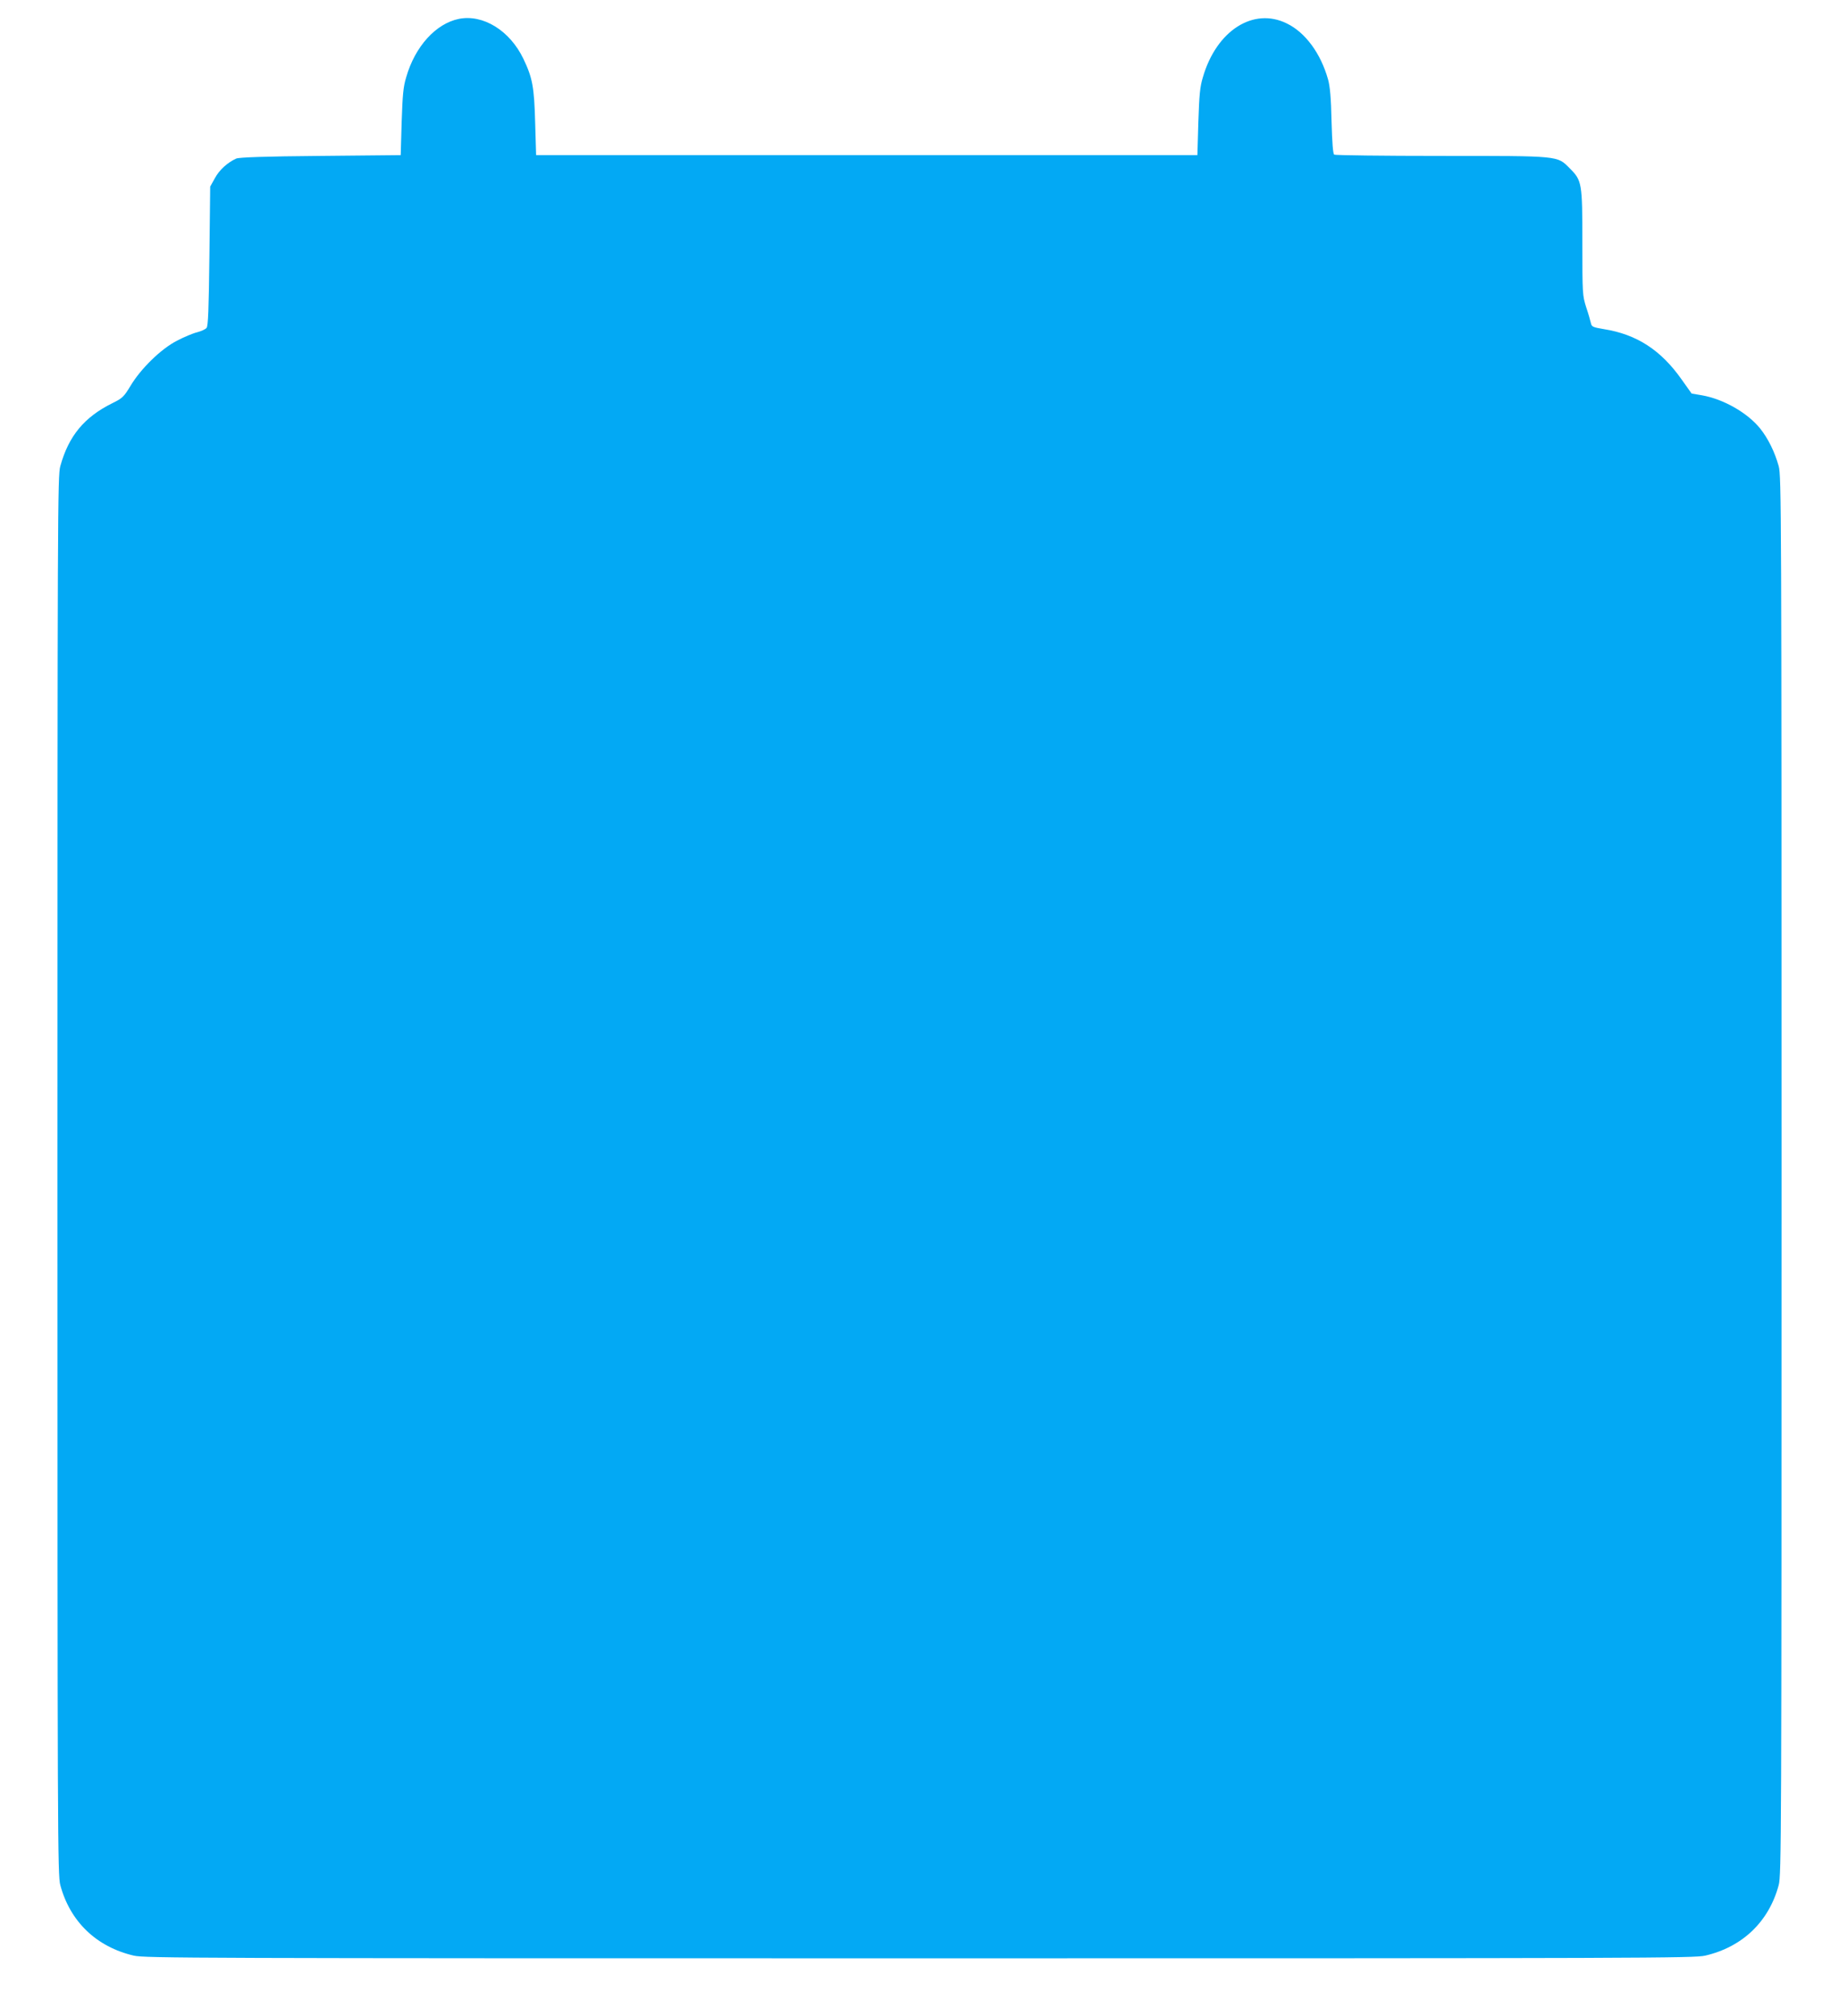 <?xml version="1.0" standalone="no"?>
<!DOCTYPE svg PUBLIC "-//W3C//DTD SVG 20010904//EN"
 "http://www.w3.org/TR/2001/REC-SVG-20010904/DTD/svg10.dtd">
<svg version="1.0" xmlns="http://www.w3.org/2000/svg"
 width="1168pt" height="1280pt" viewBox="0 0 1168 1280"
 preserveAspectRatio="xMidYMid meet">
<g transform="translate(0,1280) scale(0.1,-0.1)"
fill="#03a9f4" stroke="none">
<path d="M2914 12680 c-146 -30 -278 -175 -334 -370 -19 -62 -23 -111 -29
-285 l-6 -210 -510 -5 c-353 -3 -518 -9 -535 -17 -55 -25 -107 -72 -135 -124
l-30 -54 -5 -441 c-4 -338 -8 -445 -18 -456 -7 -9 -34 -21 -60 -28 -26 -6 -83
-30 -127 -53 -101 -51 -231 -178 -296 -287 -42 -69 -50 -78 -115 -110 -180
-89 -278 -209 -331 -400 -17 -62 -18 -267 -18 -4505 0 -4207 1 -4443 18 -4505
62 -232 230 -393 467 -448 71 -16 365 -17 4990 -17 4625 0 4919 1 4990 17 237
55 405 216 467 448 17 62 18 298 18 4505 0 4230 -1 4443 -18 4505 -25 90 -67
175 -117 238 -81 101 -234 188 -371 212 l-65 11 -64 90 c-131 186 -285 286
-493 319 -71 12 -78 15 -83 39 -3 14 -16 60 -30 101 -23 74 -24 83 -24 406 0
383 -2 397 -80 475 -81 81 -57 79 -819 79 -366 0 -671 4 -677 8 -8 5 -13 75
-17 212 -3 149 -10 222 -22 265 -46 165 -144 299 -262 356 -212 105 -447 -45
-533 -341 -19 -62 -23 -111 -29 -285 l-6 -210 -2100 0 -2100 0 -6 205 c-6 228
-17 286 -75 407 -86 179 -256 284 -410 253z"/>
</g>
</svg>
